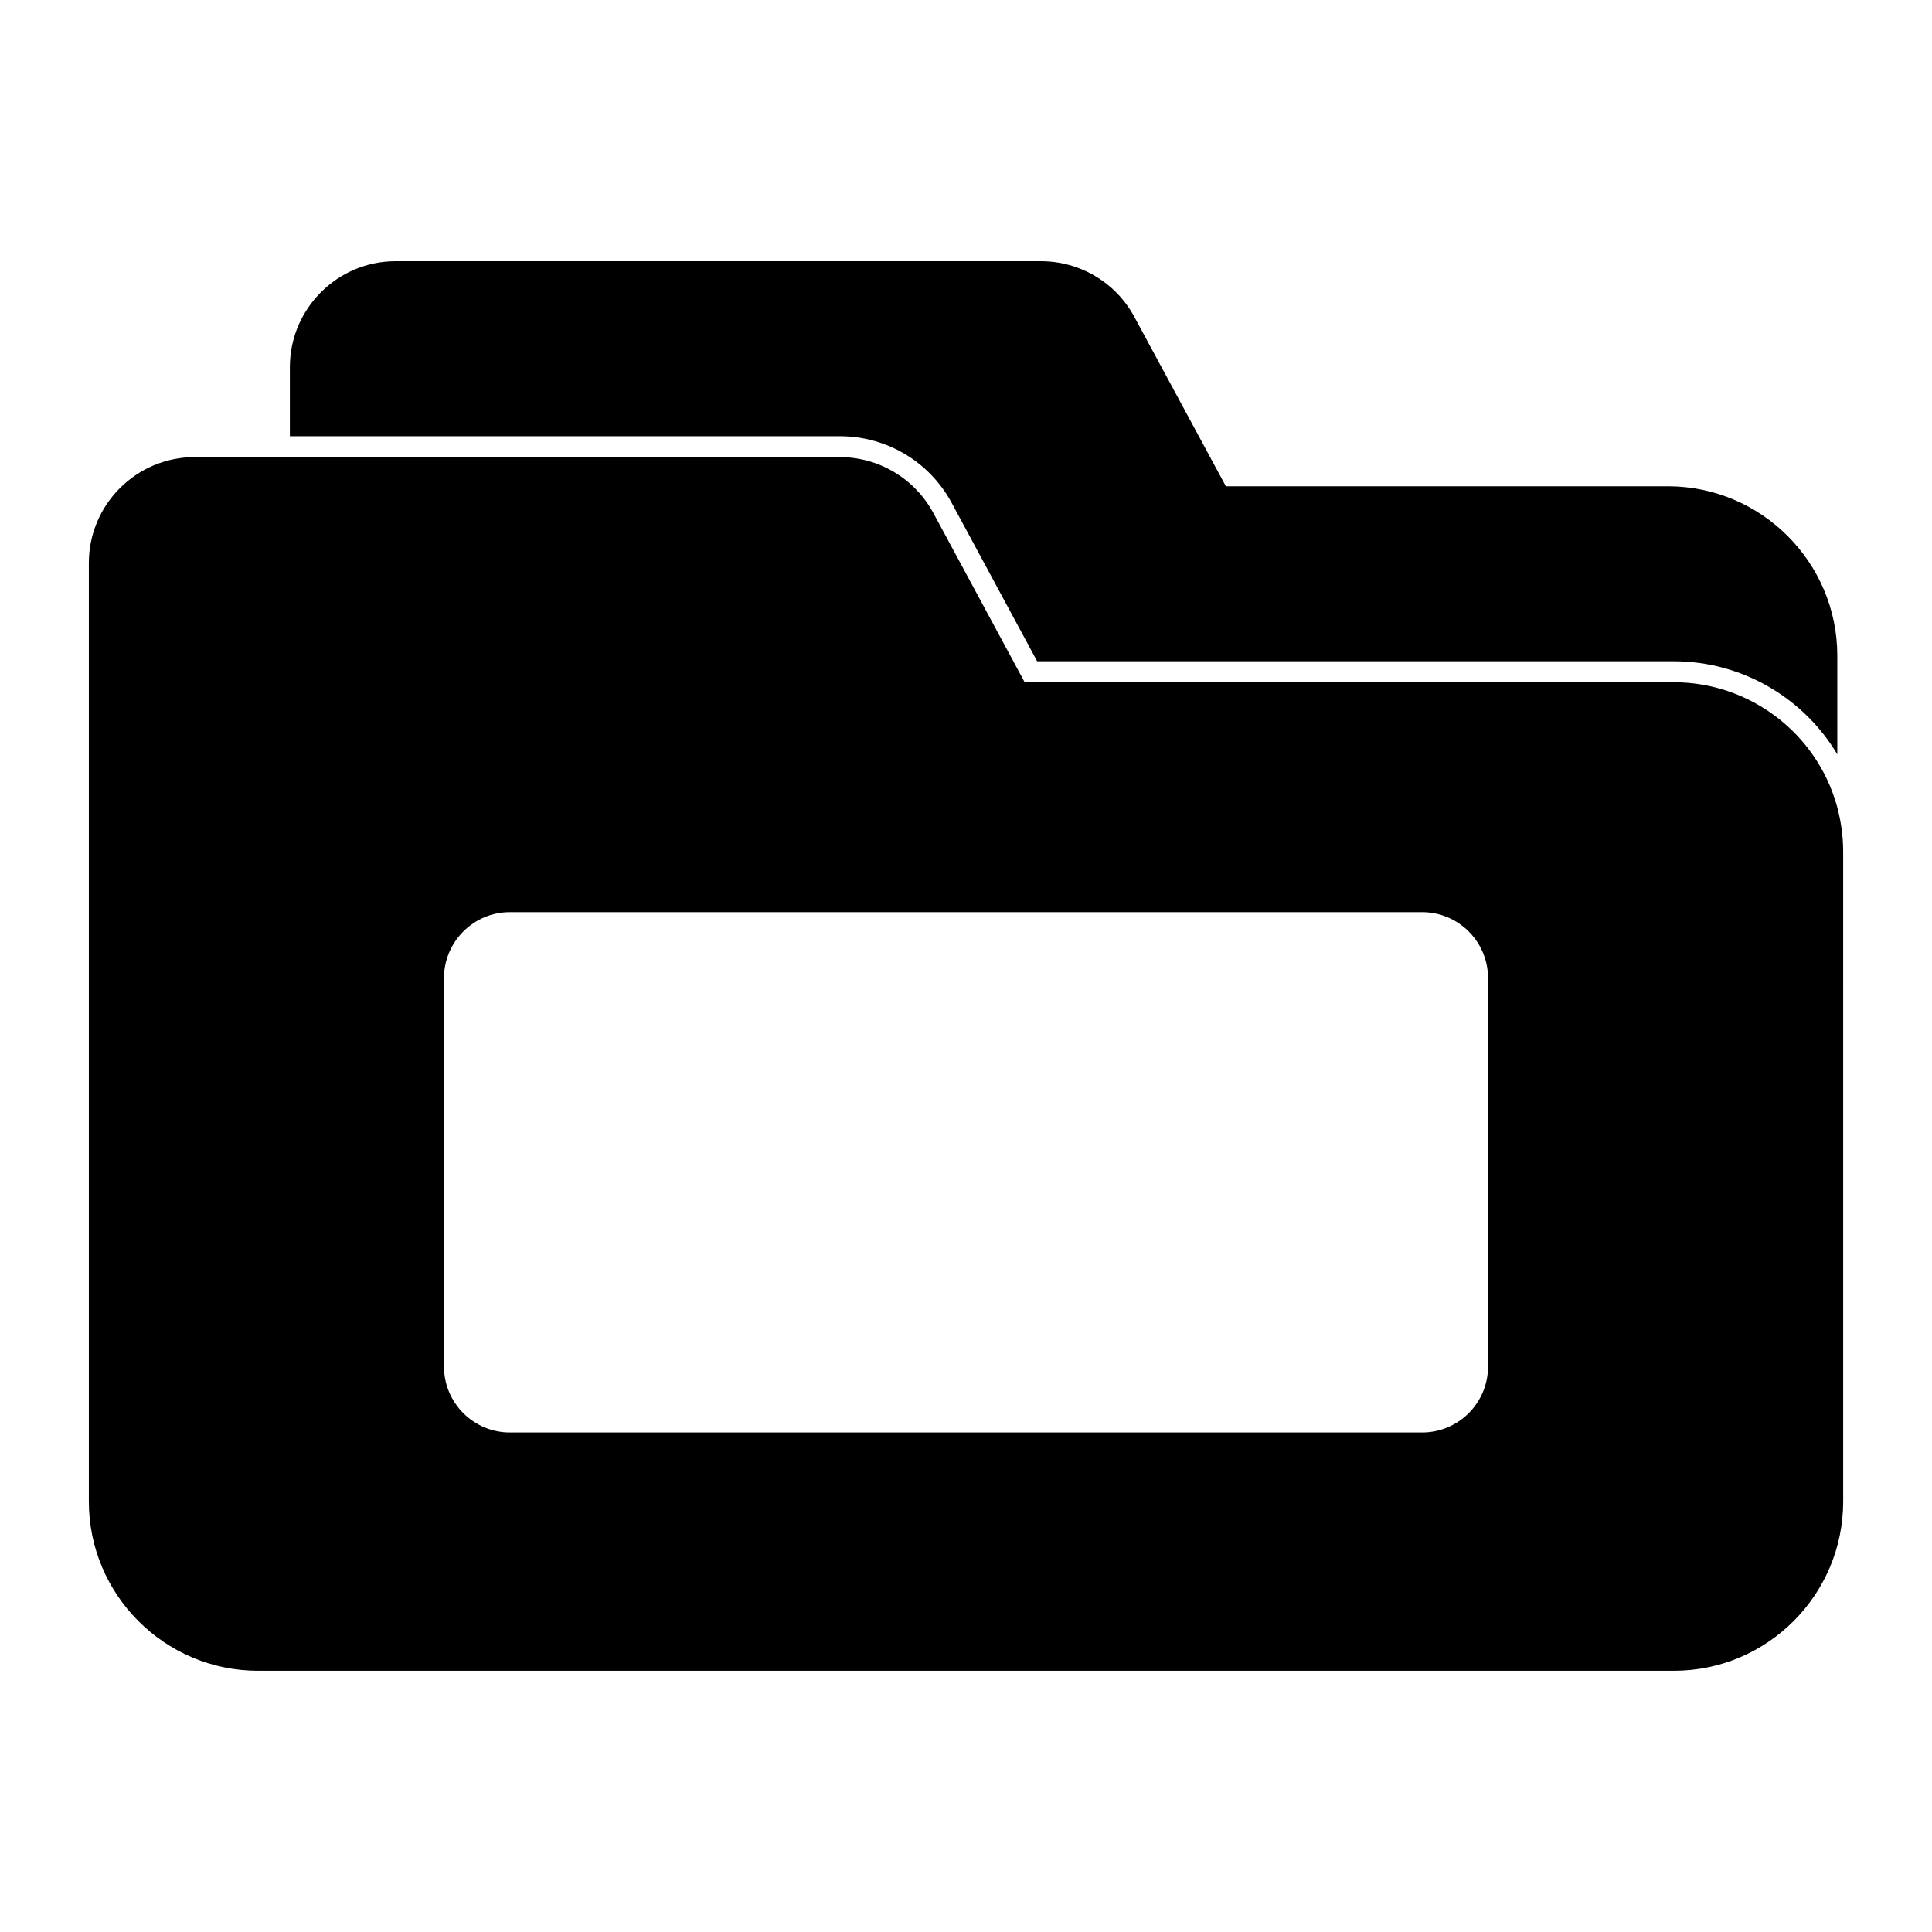 <?xml version="1.0" encoding="UTF-8"?>
<!-- Uploaded to: SVG Repo, www.svgrepo.com, Generator: SVG Repo Mixer Tools -->
<svg fill="#000000" width="800px" height="800px" version="1.1" viewBox="144 144 512 512" xmlns="http://www.w3.org/2000/svg">
 <g>
  <path d="m396.11 277.09 22.746 42.156h168.78c18.004 0 34.379 9.707 43.27 24.672v-26.152c0-24.746-20.152-44.898-44.898-44.898h-117.14l-24.301-44.973c-4.891-9.039-14.375-14.668-24.672-14.668l-171.07-0.004c-15.41 0-28.008 12.594-28.008 28.078v18.301h145.73c12.375 0.004 23.637 6.672 29.566 17.488"/>
  <path d="m630.77 357.48c-5.394-19.242-23.137-32.68-43.156-32.68h-172.07l-24.277-45.004c-4.957-9.039-14.41-14.656-24.688-14.656h-170.99c-15.461 0-28.043 12.582-28.043 28.051v248.73c0 24.73 20.117 44.848 44.84 44.848h375.23c24.723 0 44.848-20.117 44.848-44.848l-0.004-172.28c0-4.008-0.57-8.098-1.688-12.164m-92.426 148.67c0 9.641-7.84 17.477-17.477 17.477h-241.73c-9.641 0-17.477-7.84-17.477-17.477v-102.95c0-9.633 7.84-17.469 17.477-17.469h241.73c9.641 0 17.477 7.84 17.477 17.469z"/>
 </g>
</svg>